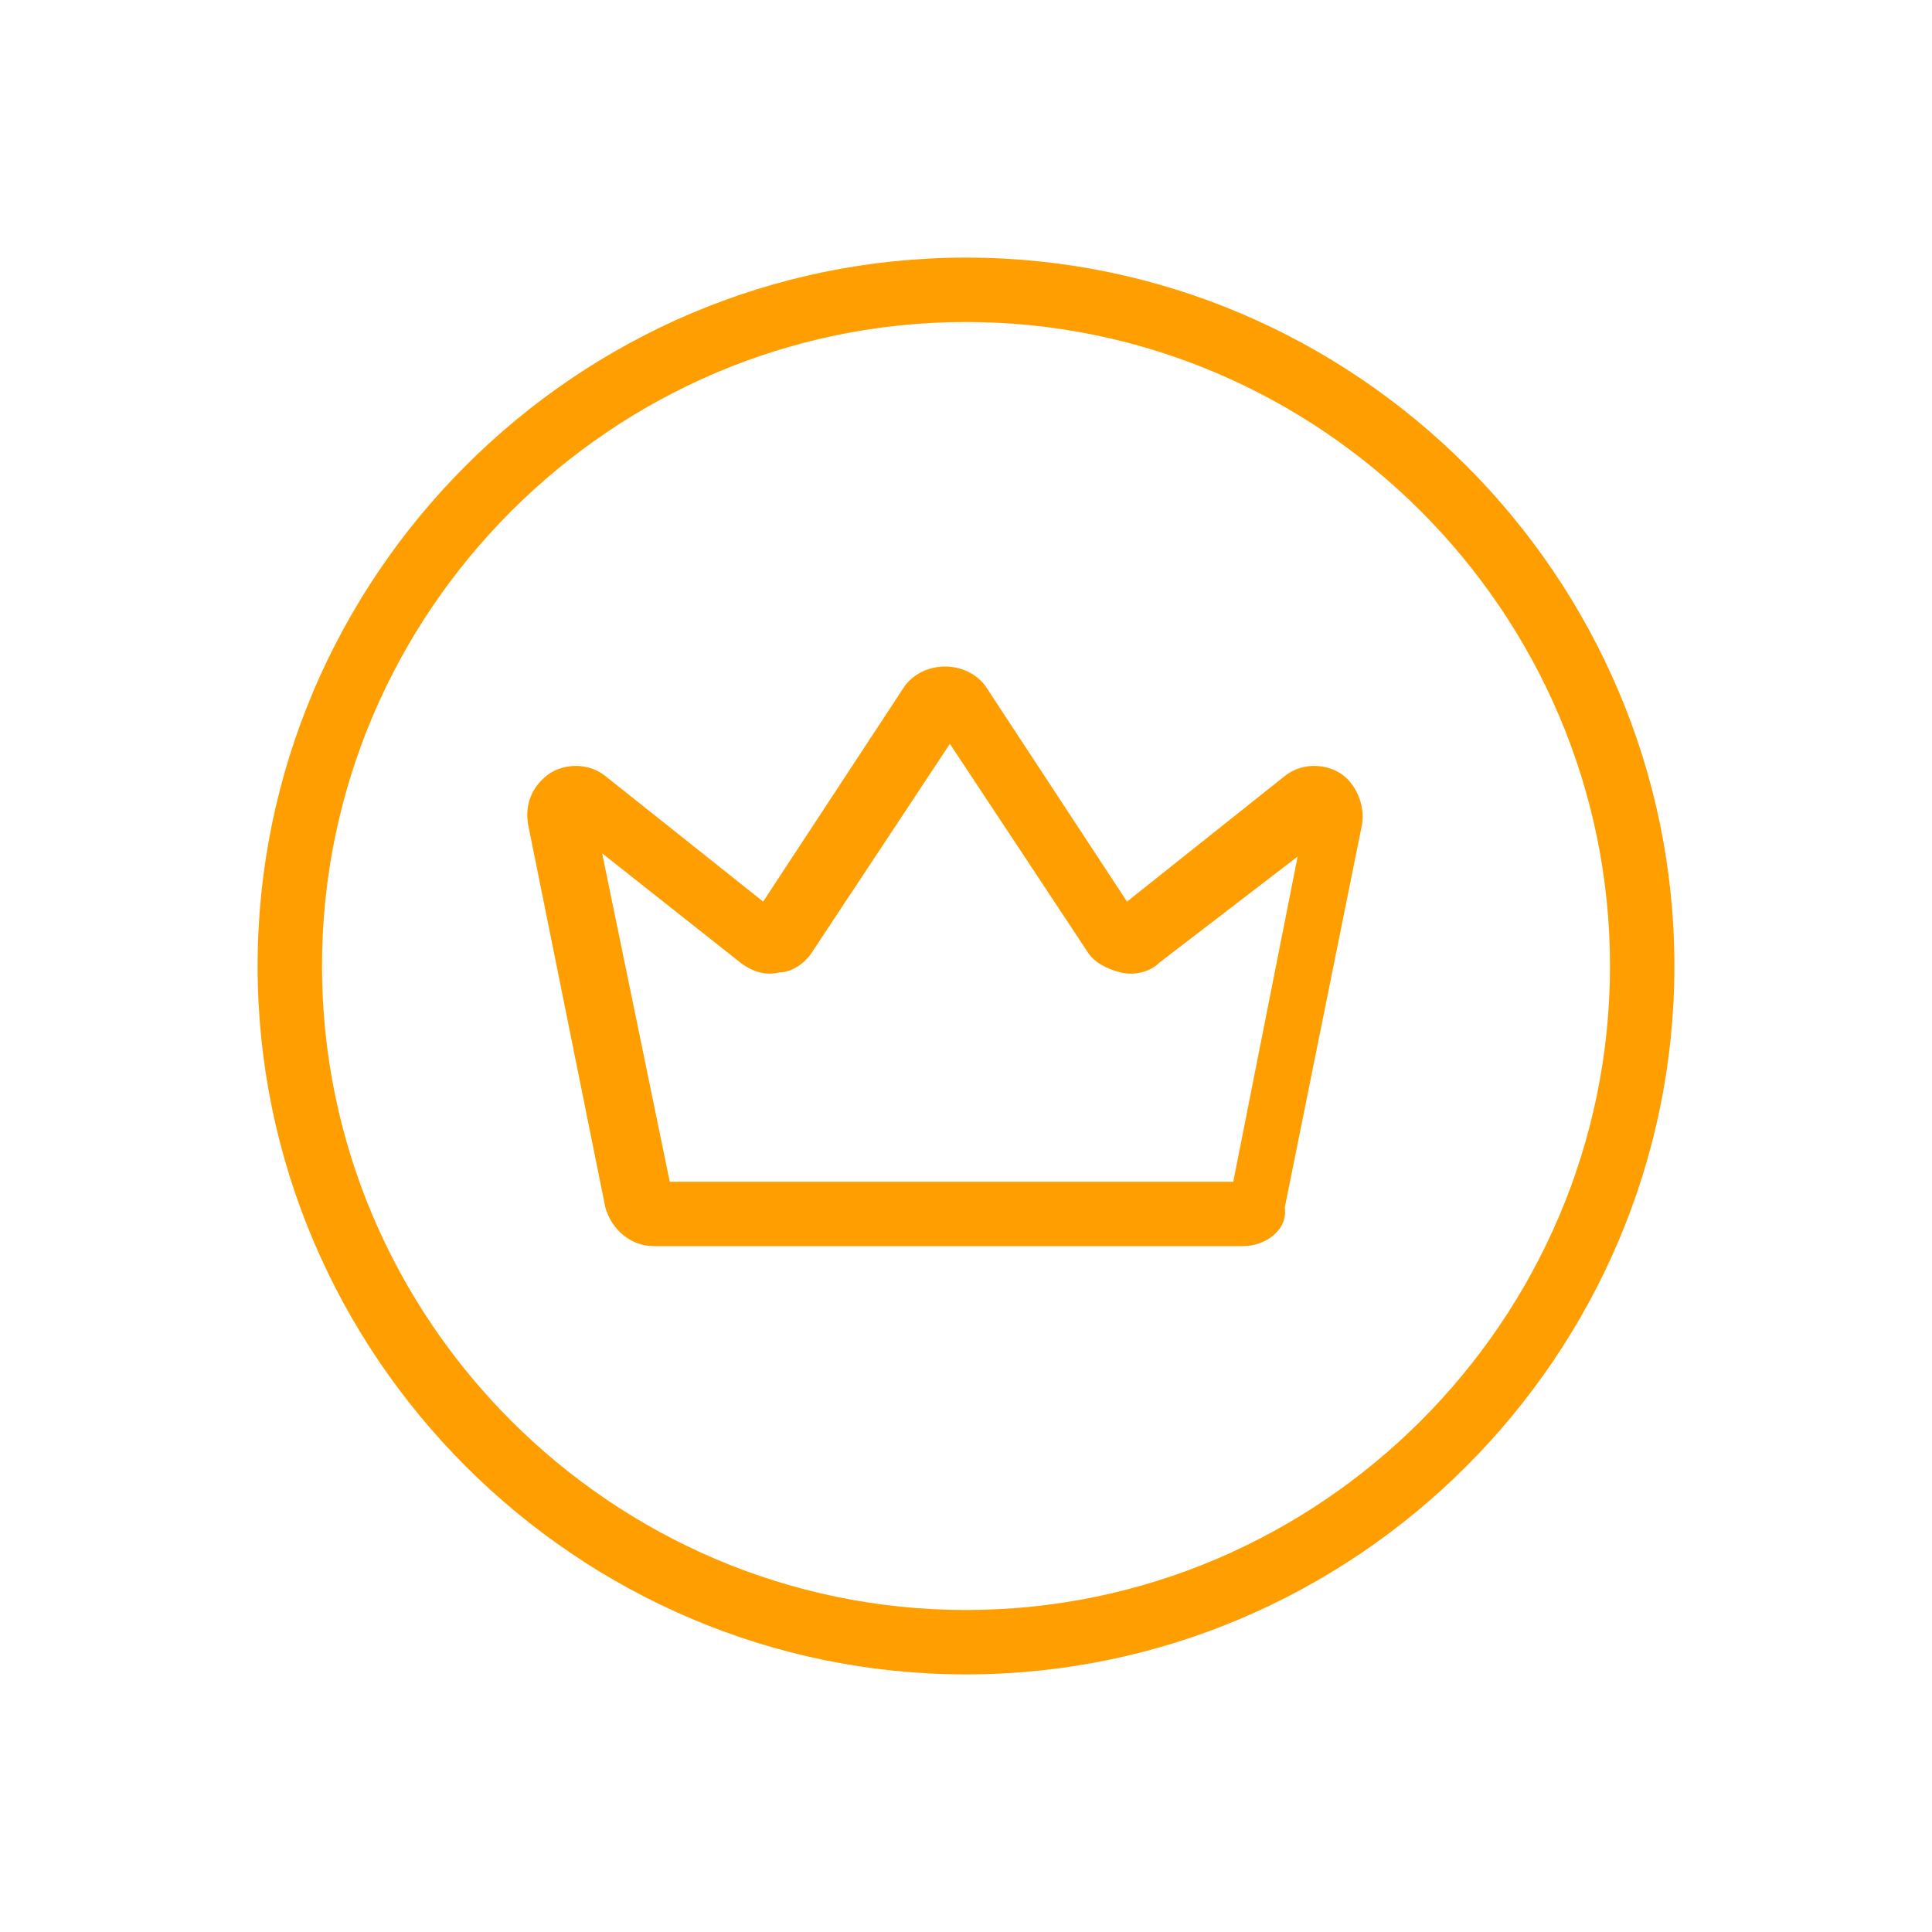 <?xml version="1.0" encoding="utf-8"?>
<!-- Generator: Adobe Illustrator 26.3.1, SVG Export Plug-In . SVG Version: 6.00 Build 0)  -->
<svg version="1.1" id="Layer_1" xmlns="http://www.w3.org/2000/svg" xmlns:xlink="http://www.w3.org/1999/xlink" x="0px" y="0px"
	 viewBox="0 0 60 60" style="enable-background:new 0 0 60 60;" xml:space="preserve">
<style type="text/css">
	.st0{fill:#FF9E00;}
</style>
<g>
	<path class="st0" d="M38.6,38.7H20.3c-0.7,0-1.3-0.5-1.5-1.2l-2.4-11.9c-0.1-0.6,0.1-1.2,0.7-1.6c0.5-0.3,1.2-0.3,1.7,0.1l4.9,3.9
		l4.4-6.7l0,0c0.6-0.8,1.9-0.8,2.5,0l4.4,6.7l4.9-3.9c0.5-0.4,1.2-0.4,1.7-0.1c0.5,0.3,0.8,1,0.7,1.6l-2.4,11.9
		C40,38.2,39.3,38.7,38.6,38.7z M20.8,36.7h17.5l2-10.1L36,29.9c-0.3,0.3-0.8,0.4-1.2,0.3c-0.4-0.1-0.8-0.3-1-0.6l-4.3-6.5l-4.3,6.5
		c-0.2,0.3-0.6,0.6-1,0.6c-0.4,0.1-0.8,0-1.2-0.3l-4.3-3.4L20.8,36.7z"/>
</g>
<g>
	<path class="st0" d="M30,52C17.9,52,8,42.1,8,30S17.9,8,30,8s22,9.9,22,22S42.1,52,30,52z M30,10c-11,0-20,9-20,20c0,11,9,20,20,20
		c11,0,20-9,20-20C50,19,41,10,30,10z"/>
</g>
</svg>
